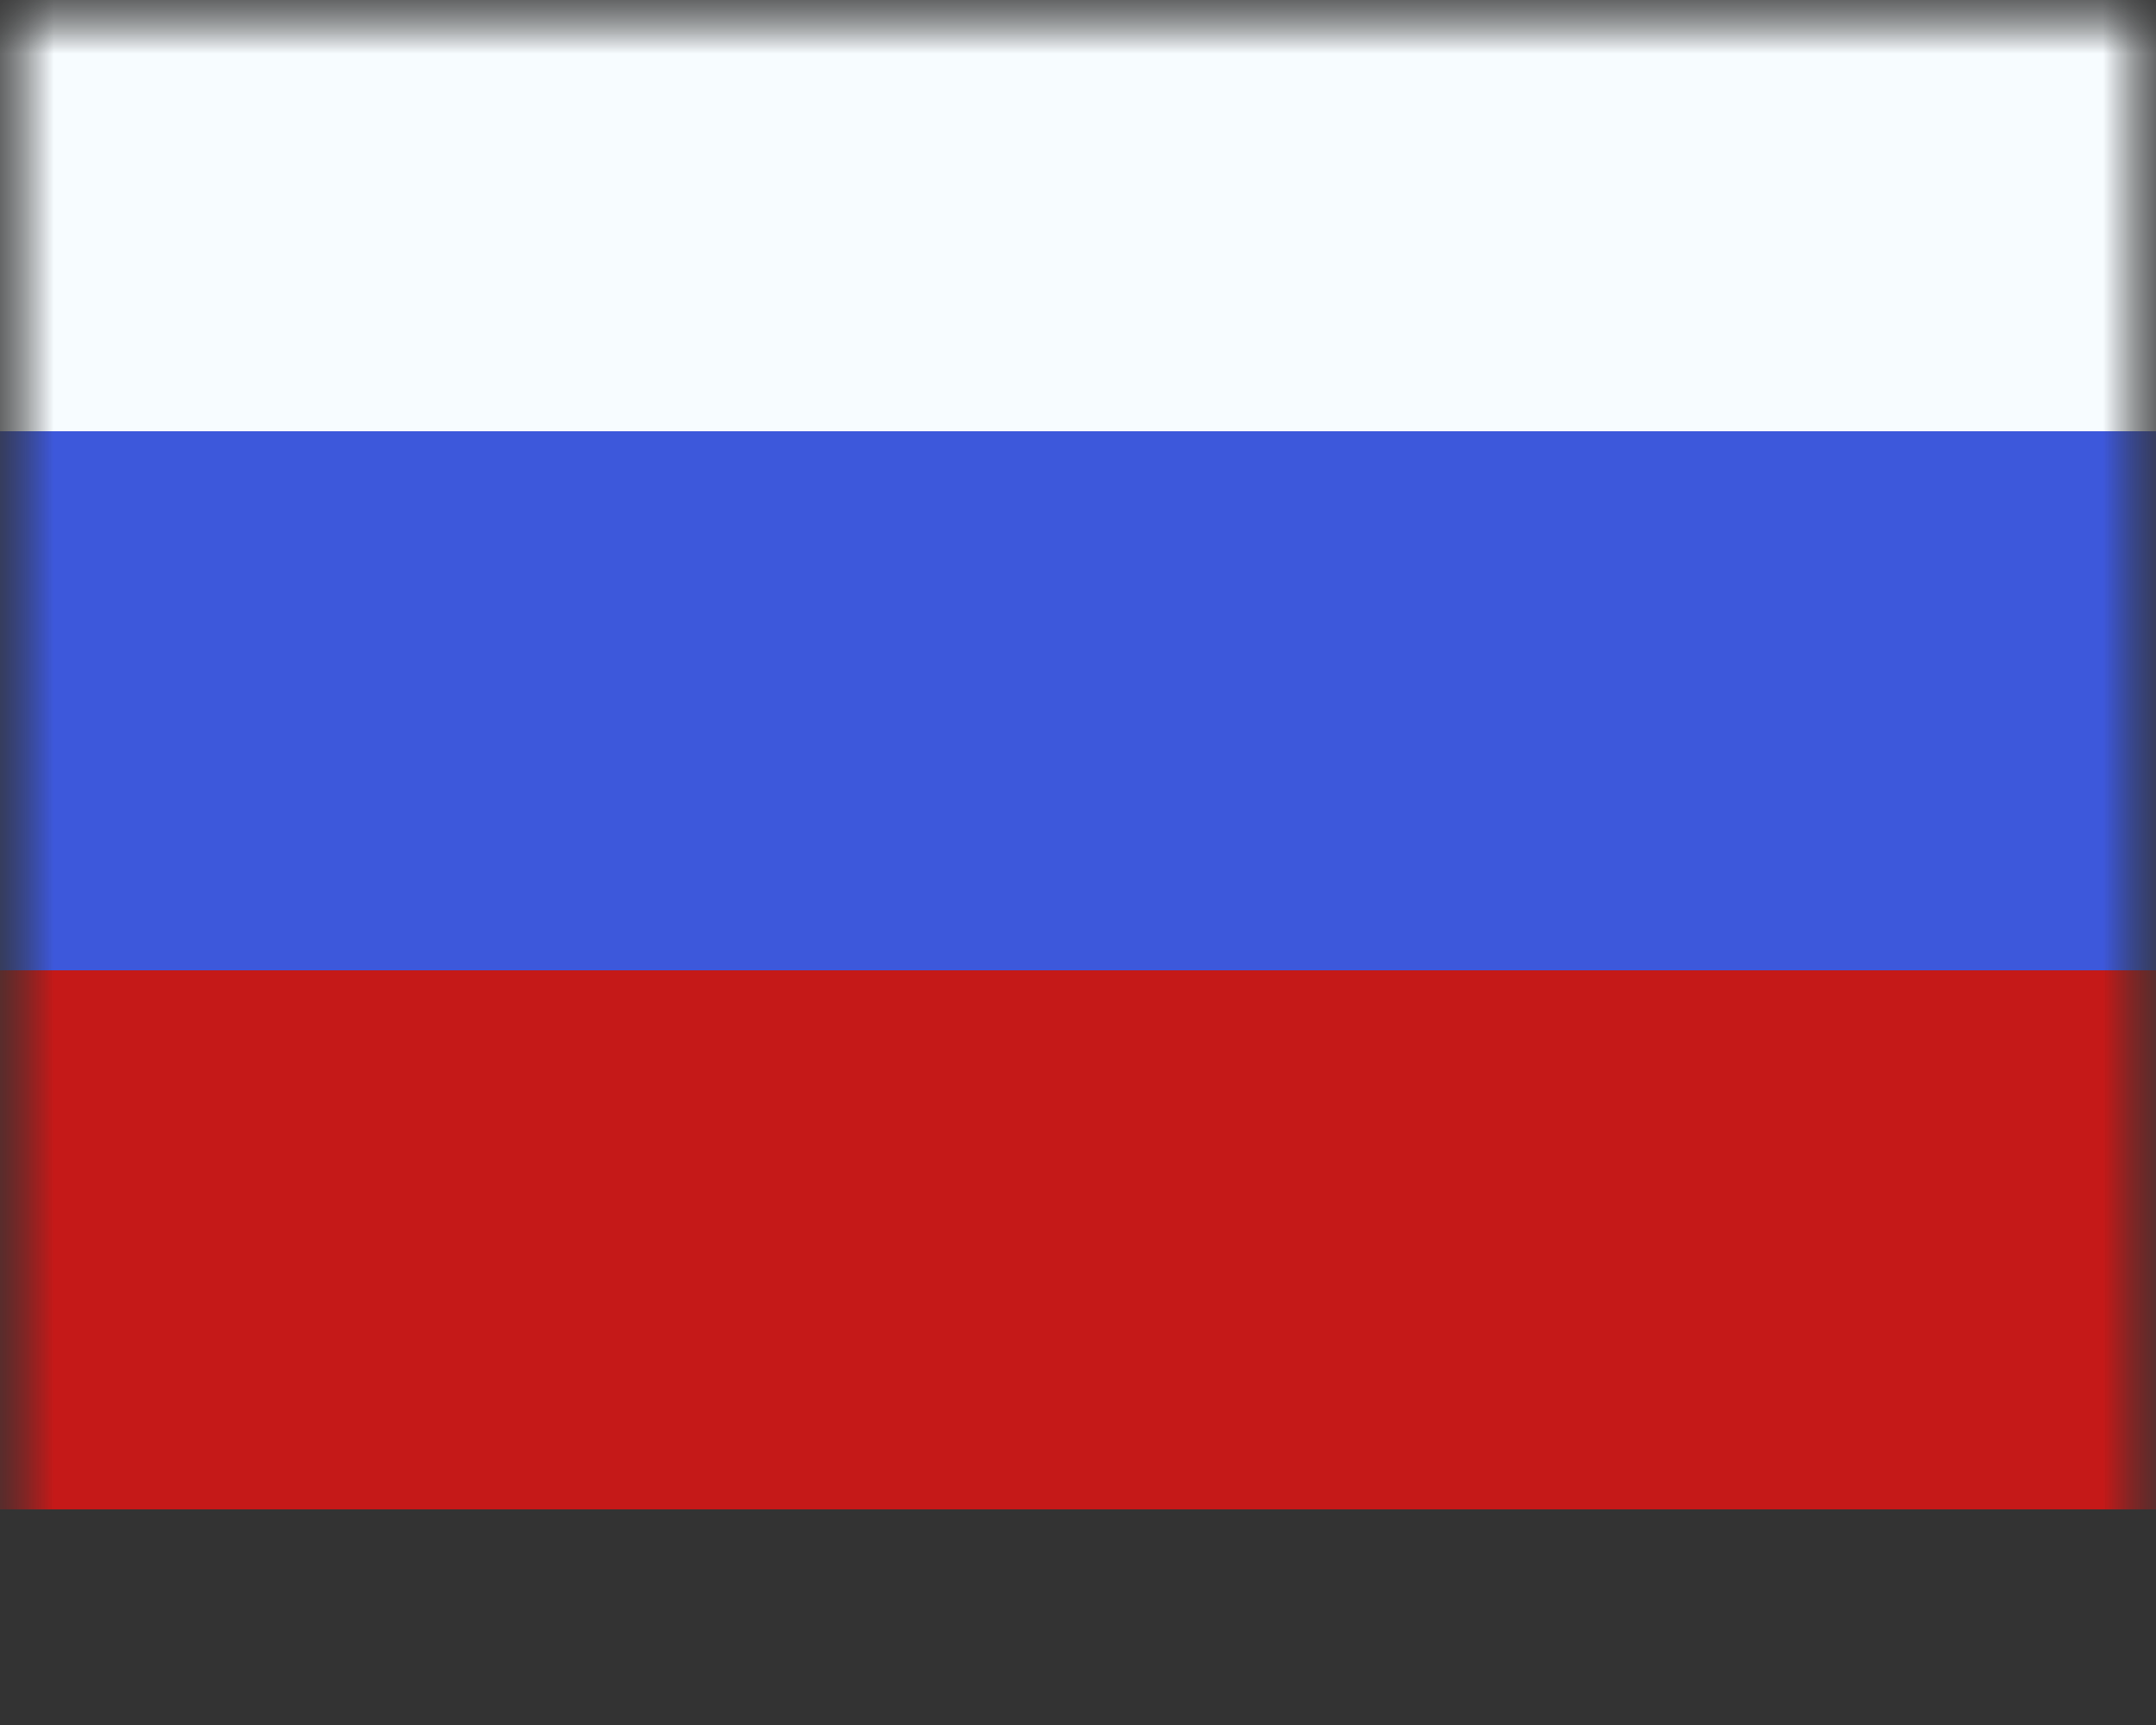 <svg width="20" height="16" viewBox="0 0 20 16" fill="none" xmlns="http://www.w3.org/2000/svg">
  <rect x="0" y="0" width="20" height="16" fill="#333333" stroke="none"/>
  <mask id="mask0_13895_93" style="mask-type:luminance" maskUnits="userSpaceOnUse" x="0" y="0" width="20" height="16">
    <rect y="0" width="20" height="16" fill="white"/>
  </mask>
  <g mask="url(#mask0_13895_93)">
    <mask id="mask1_13895_93" style="mask-type:luminance" maskUnits="userSpaceOnUse" x="0" y="0" width="20" height="16">
      <path fill-rule="evenodd" clip-rule="evenodd" d="M0 0V16H20V0H0Z" fill="white"/>
    </mask>
    <g mask="url(#mask1_13895_93)">
      <rect y="4" width="20" height="5" fill="#3D58DB"/>
      <path fill-rule="evenodd" clip-rule="evenodd" d="M0 -1V4H20V-1H0Z" fill="#F7FCFF"/>
      <path fill-rule="evenodd" clip-rule="evenodd" d="M0 9V14H20V9H0Z" fill="#C51918"/>
    </g>
  </g>
</svg>
